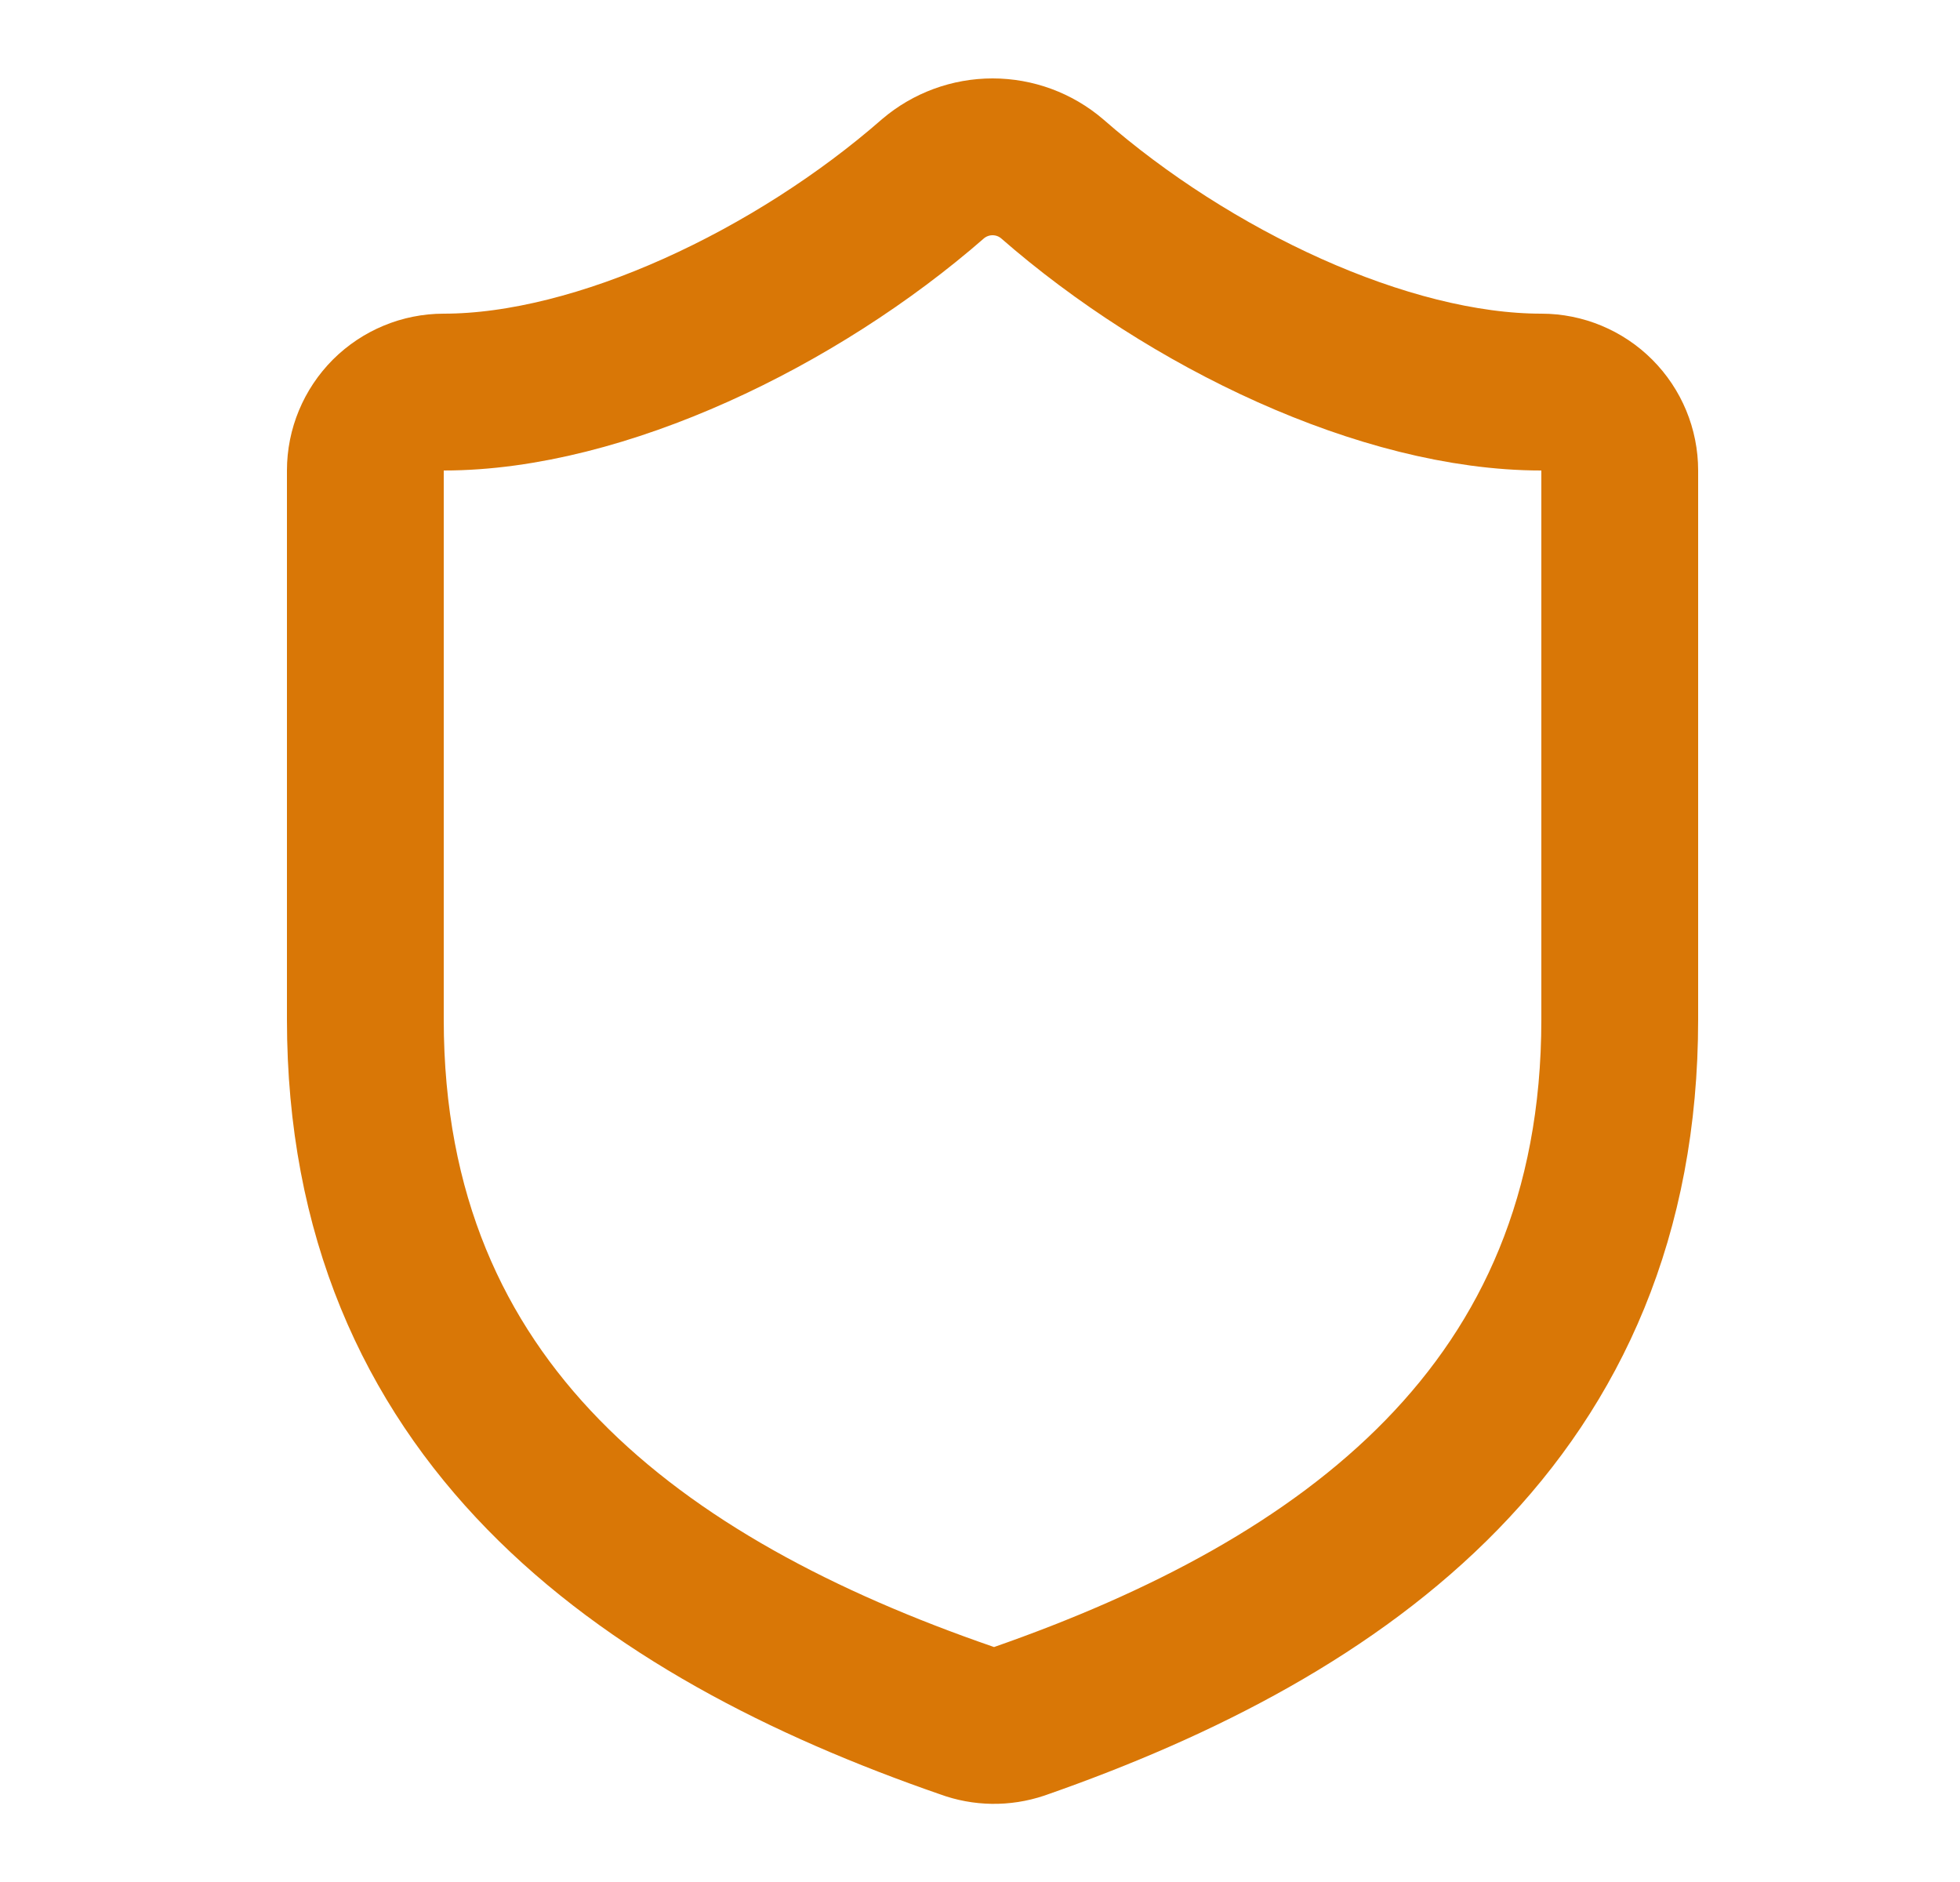 <svg width="25" height="24" viewBox="0 0 25 24" fill="none" xmlns="http://www.w3.org/2000/svg">
<path d="M20.66 13C20.66 18 17.16 20.5 13 21.951C12.782 22.024 12.546 22.021 12.33 21.941C8.16 20.5 4.66 18 4.66 13V6C4.66 5.735 4.766 5.481 4.953 5.293C5.141 5.106 5.395 5 5.66 5C7.66 5 10.16 3.8 11.9 2.28C12.112 2.099 12.382 2 12.66 2C12.939 2 13.208 2.099 13.42 2.28C15.17 3.81 17.66 5 19.66 5C19.925 5 20.18 5.106 20.367 5.293C20.555 5.481 20.66 5.735 20.66 6V13Z" stroke="#D97706" stroke-width="2" stroke-linecap="round" stroke-linejoin="round"/>
</svg>
